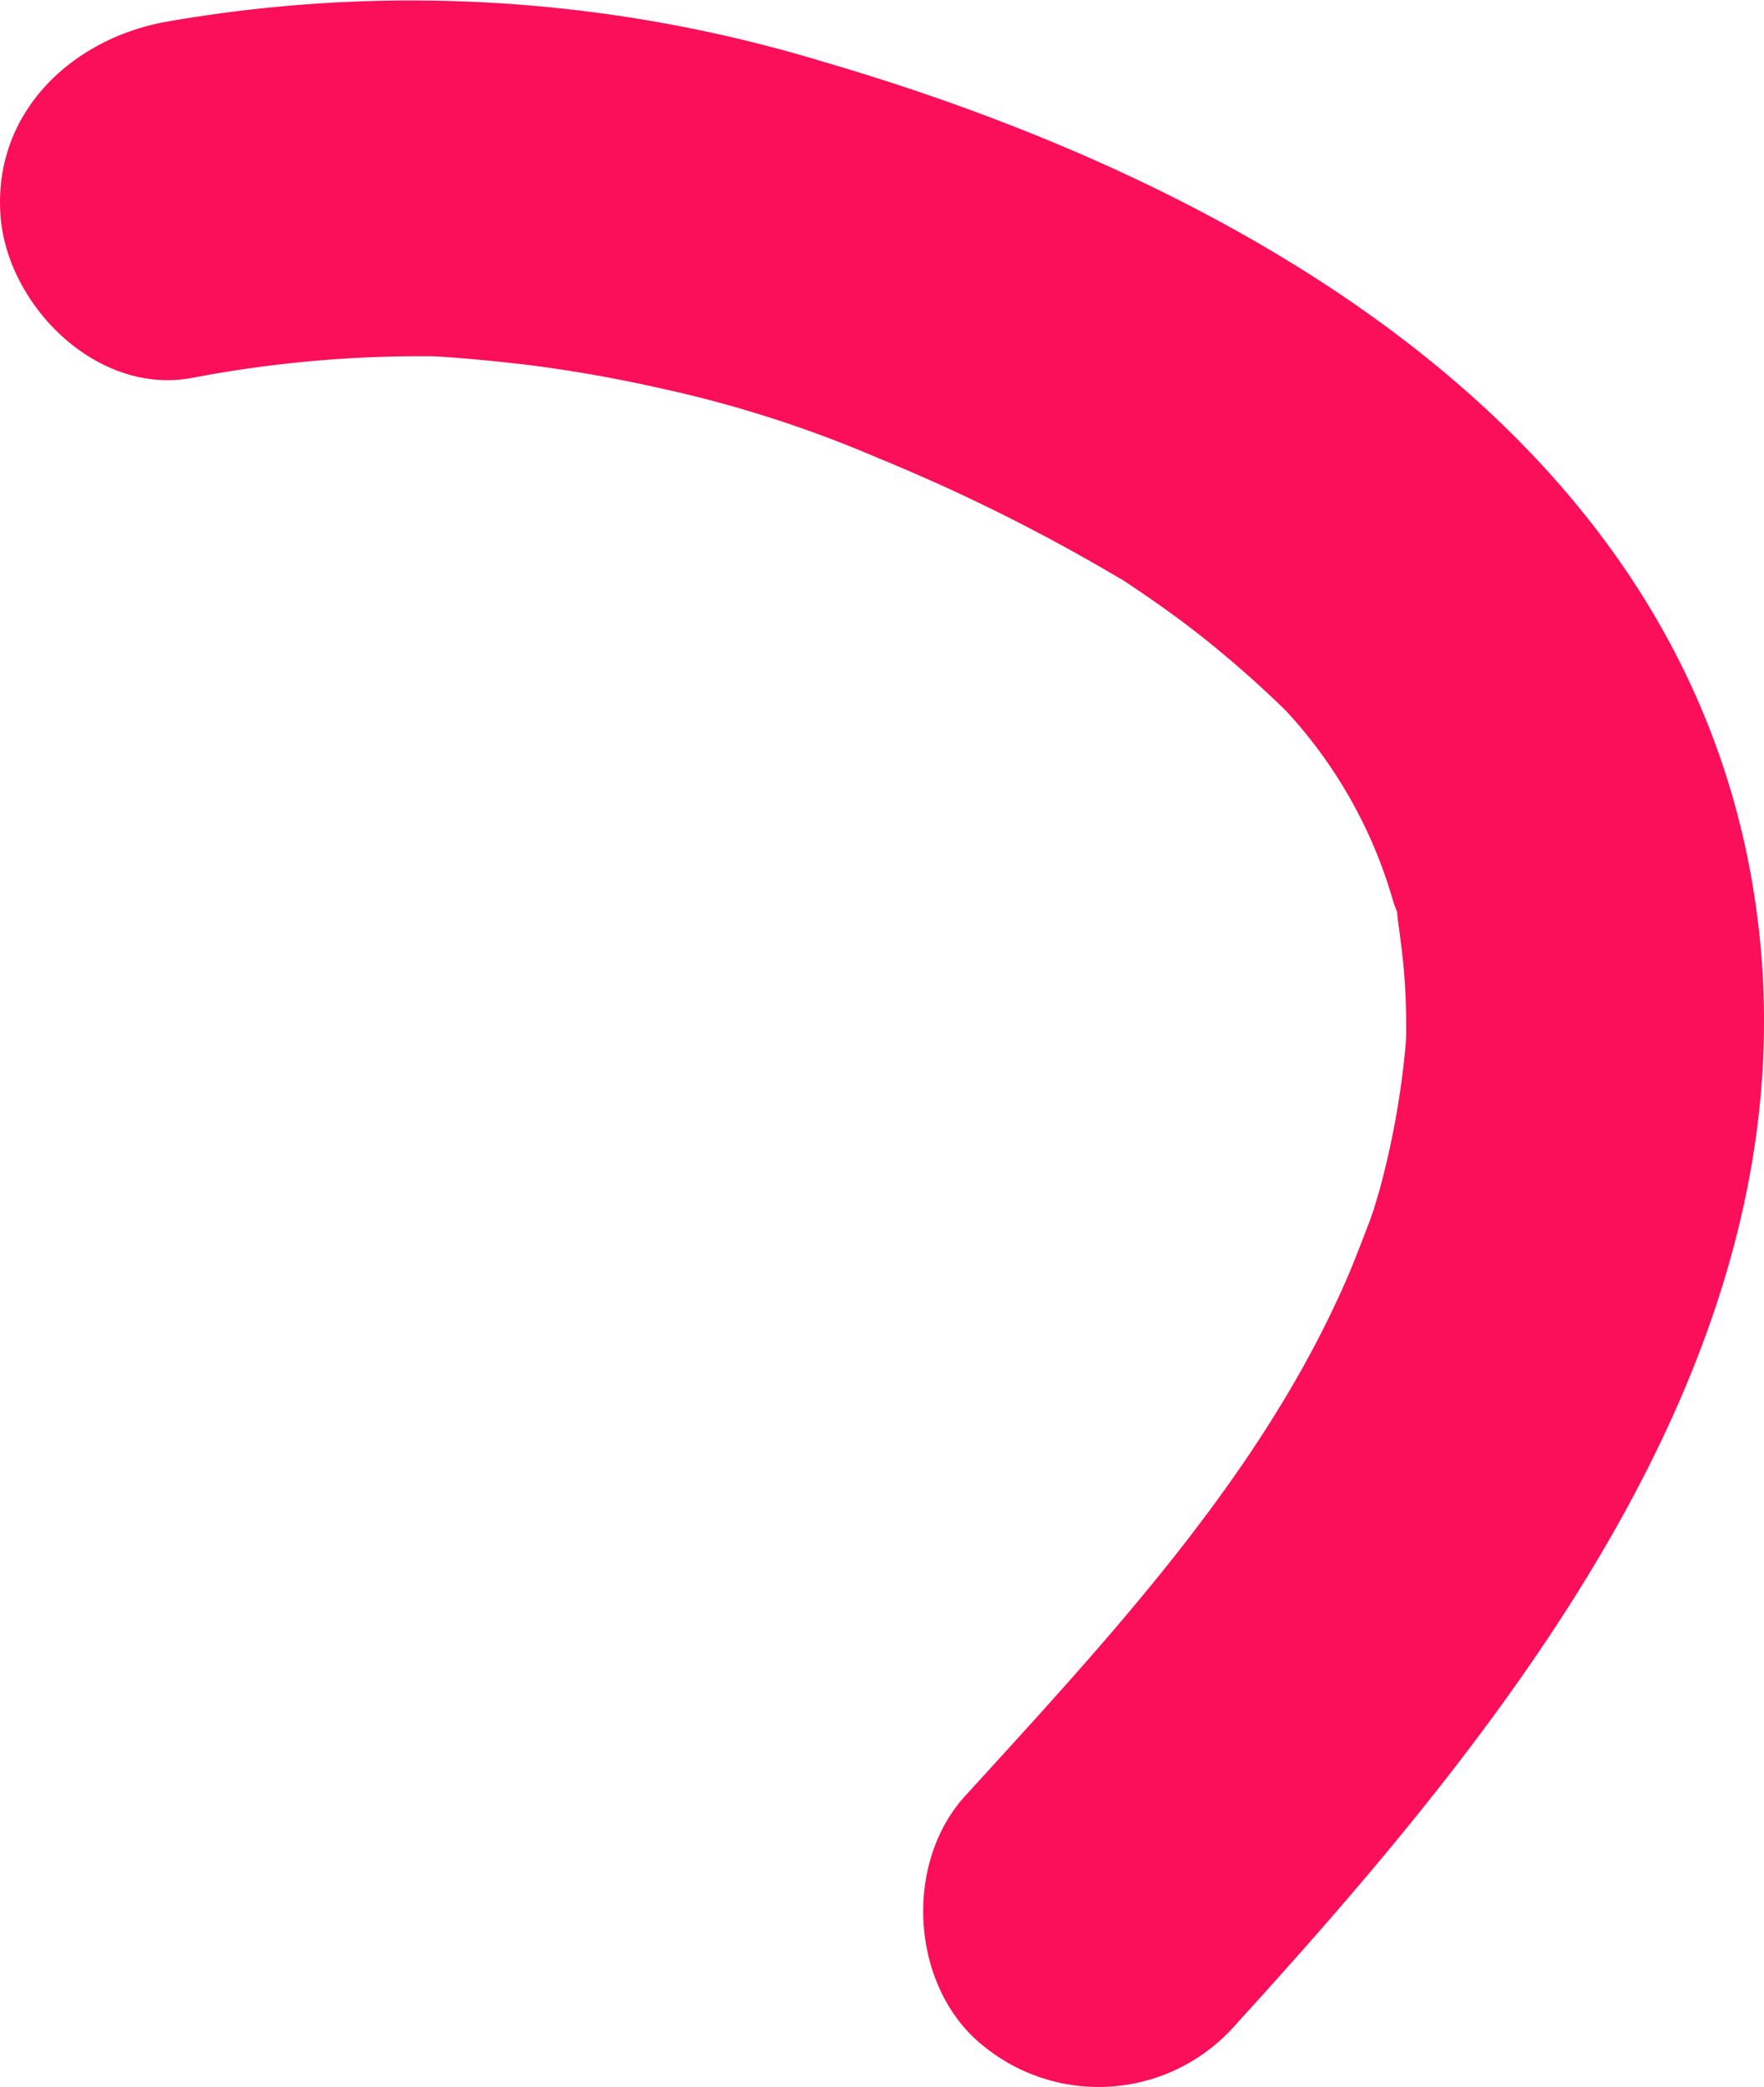 <svg xmlns="http://www.w3.org/2000/svg" width="87.684" height="103.711" viewBox="0 0 87.684 103.711">
  <path id="shape-2" d="M93.928,127.1c14.017-15.373,29.46-34.54,25.621-56.751-3.914-22.626-25.867-34.813-46.126-40.731a70.5,70.5,0,0,0-32.816-1.978c-4.7.9-8.524,4.586-8.118,9.674.353,4.422,4.8,8.9,9.531,8a60.438,60.438,0,0,1,11.907-1.071c.992.031,3.758.288,5.384.509q3.019.412,6,1.087a59.185,59.185,0,0,1,10.81,3.468,90.883,90.883,0,0,1,11.623,5.753c.279.162.418.243.469.268.317.2.63.42.947.632.969.66,1.926,1.345,2.851,2.068A53.831,53.831,0,0,1,96.37,61.85a23.316,23.316,0,0,1,5.32,9.41,4.111,4.111,0,0,0,.217.588,5.757,5.757,0,0,0,.064.612c.138,1.017.266,2.024.326,3.048q.078,1.323.055,2.64c0,.01,0,.015,0,.019-.055.71-.135,1.427-.23,2.131a41.709,41.709,0,0,1-1.062,5.271c-.025.105-.219.744-.321,1.091-.091.248-.2.571-.2.571-.38.978-.745,1.961-1.165,2.924-4.219,9.666-11.621,17.607-18.938,25.63-3.151,3.455-2.669,9.687,1,12.5A9.05,9.05,0,0,0,93.928,127.1Z" transform="translate(-32.459 -26.538)" fill="#fb0f5a"/>
</svg>

